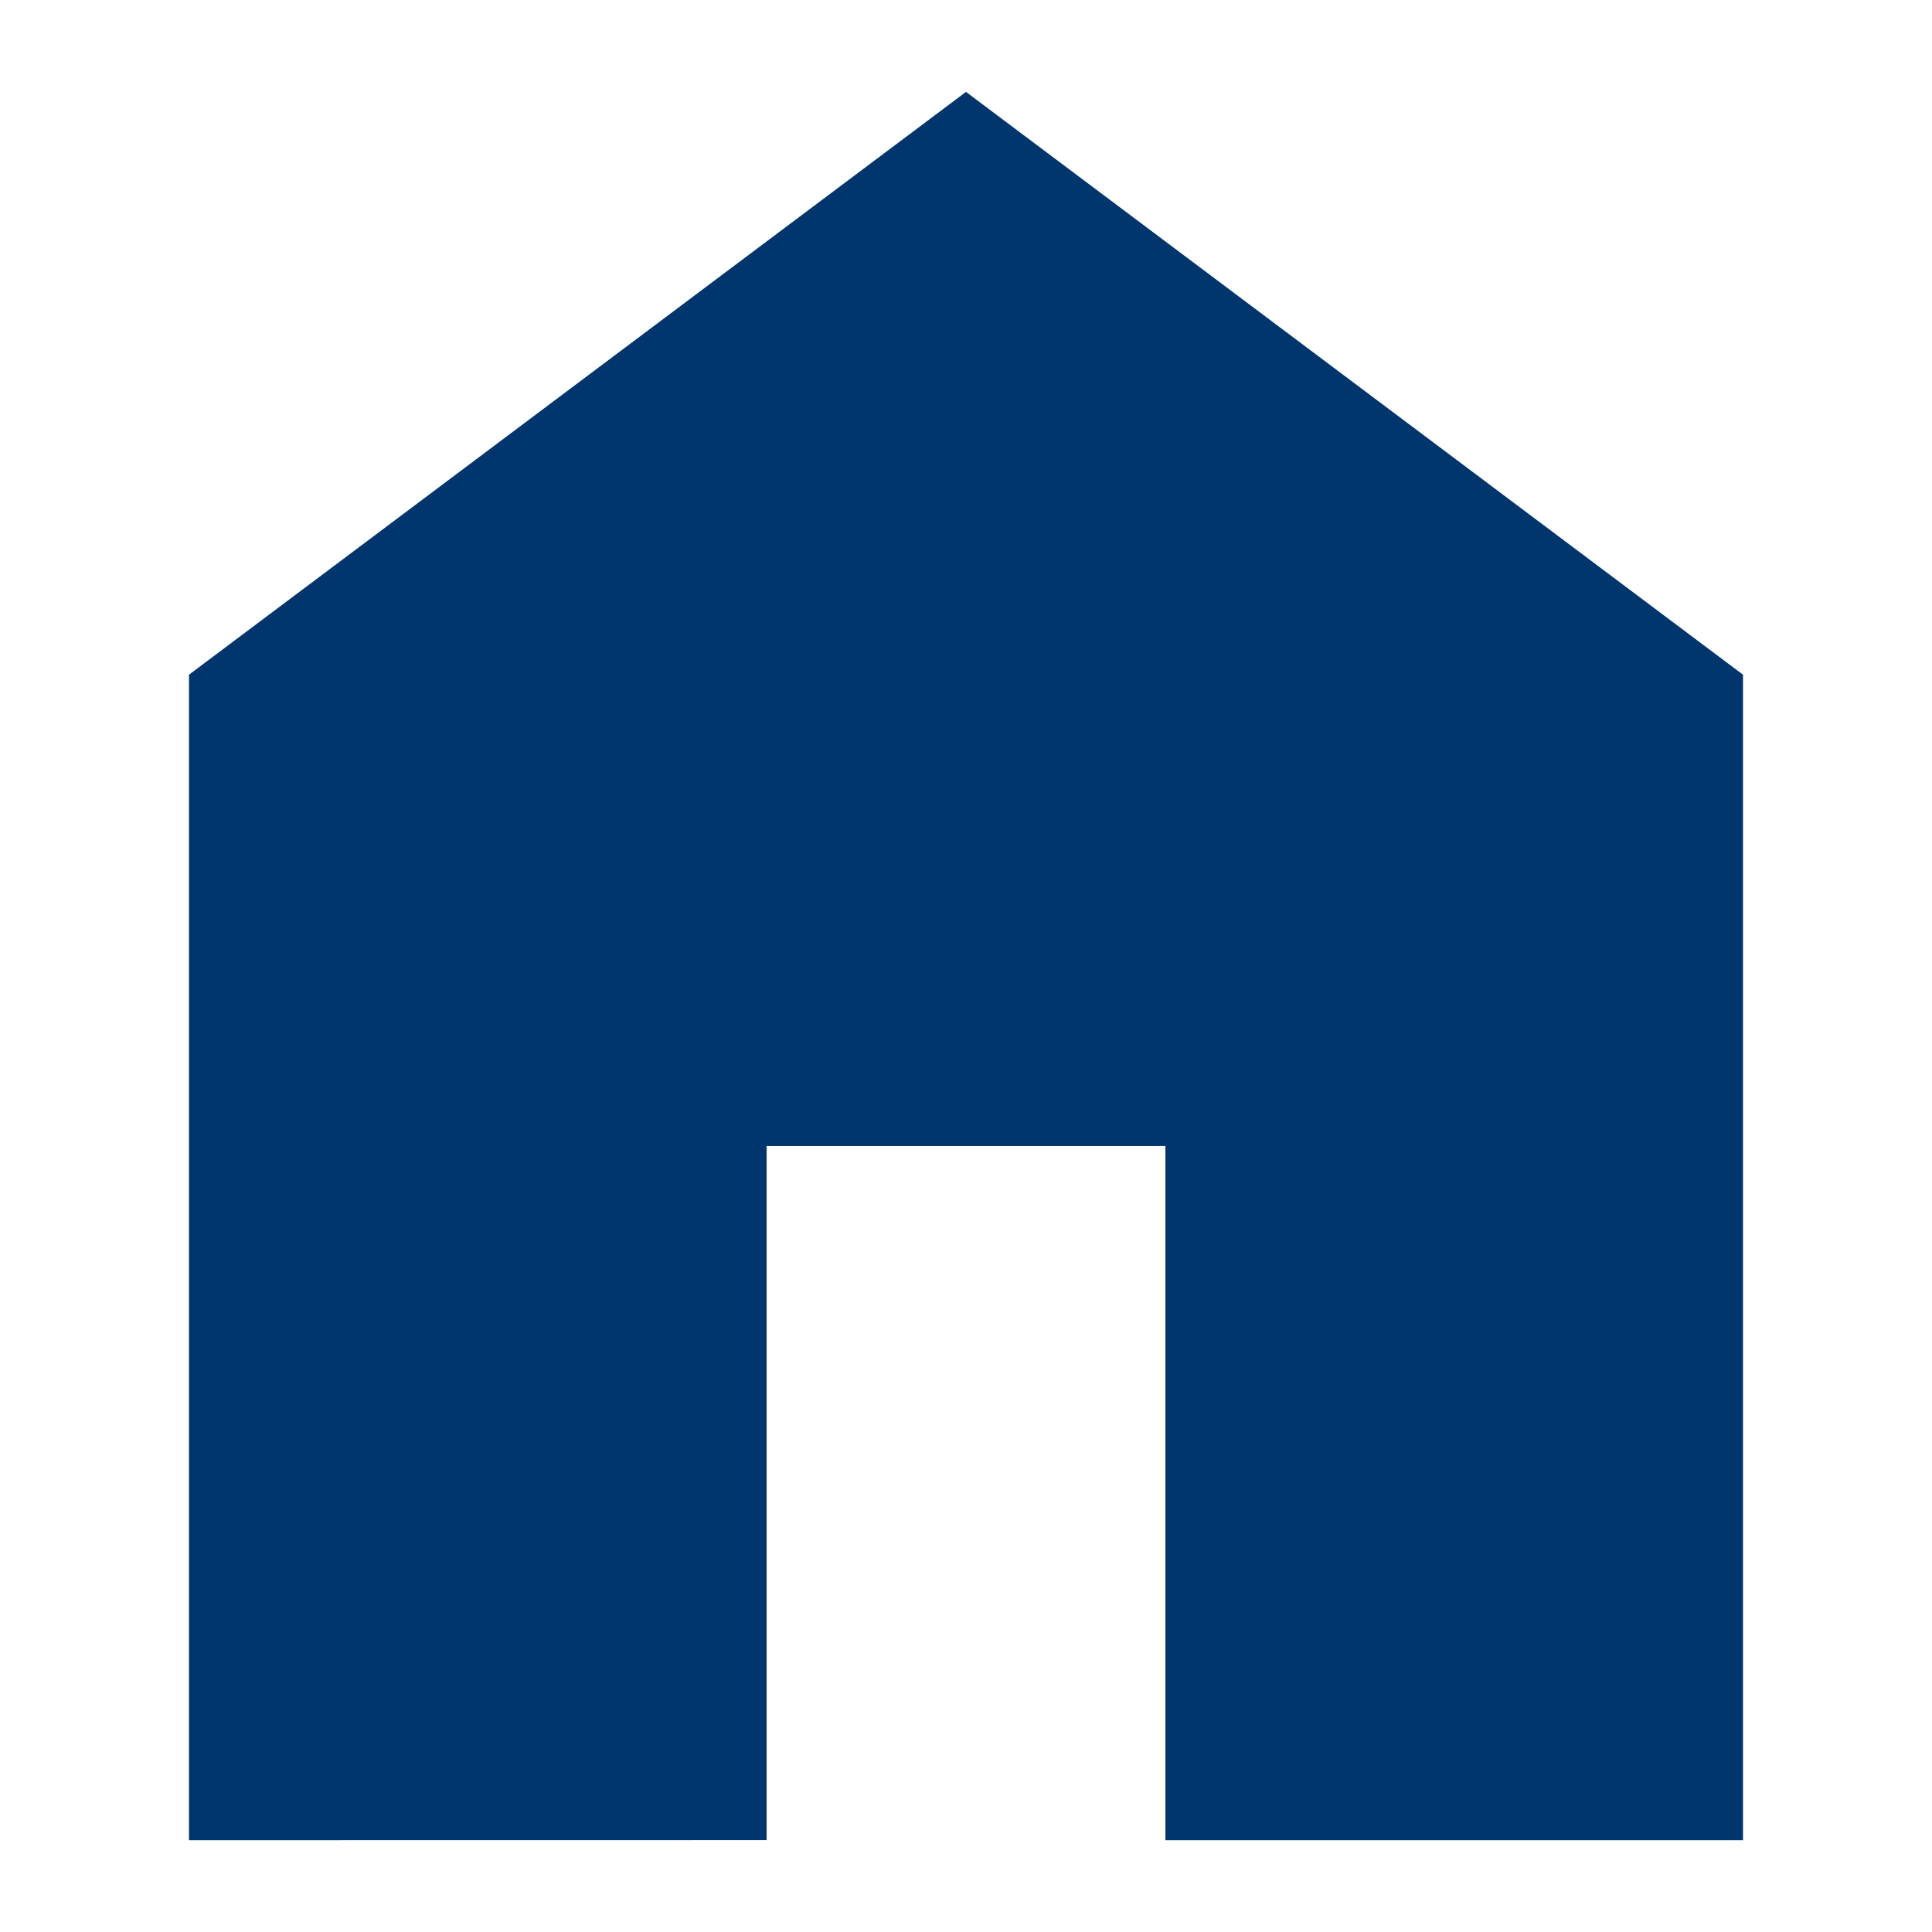 <svg xmlns="http://www.w3.org/2000/svg" width="23" height="23"><defs><clipPath id="a"><path data-name="長方形 23074" transform="translate(48 133)" fill="#fff" d="M0 0h23v23H0z"/></clipPath></defs><g transform="translate(-48 -133)" clip-path="url(#a)"><path data-name="home" d="M50.25 154.907v-13.875l9.25-6.938 9.25 6.938v13.875h-6.876v-8.264h-4.748v8.263Z" fill="#00356d"/></g></svg>